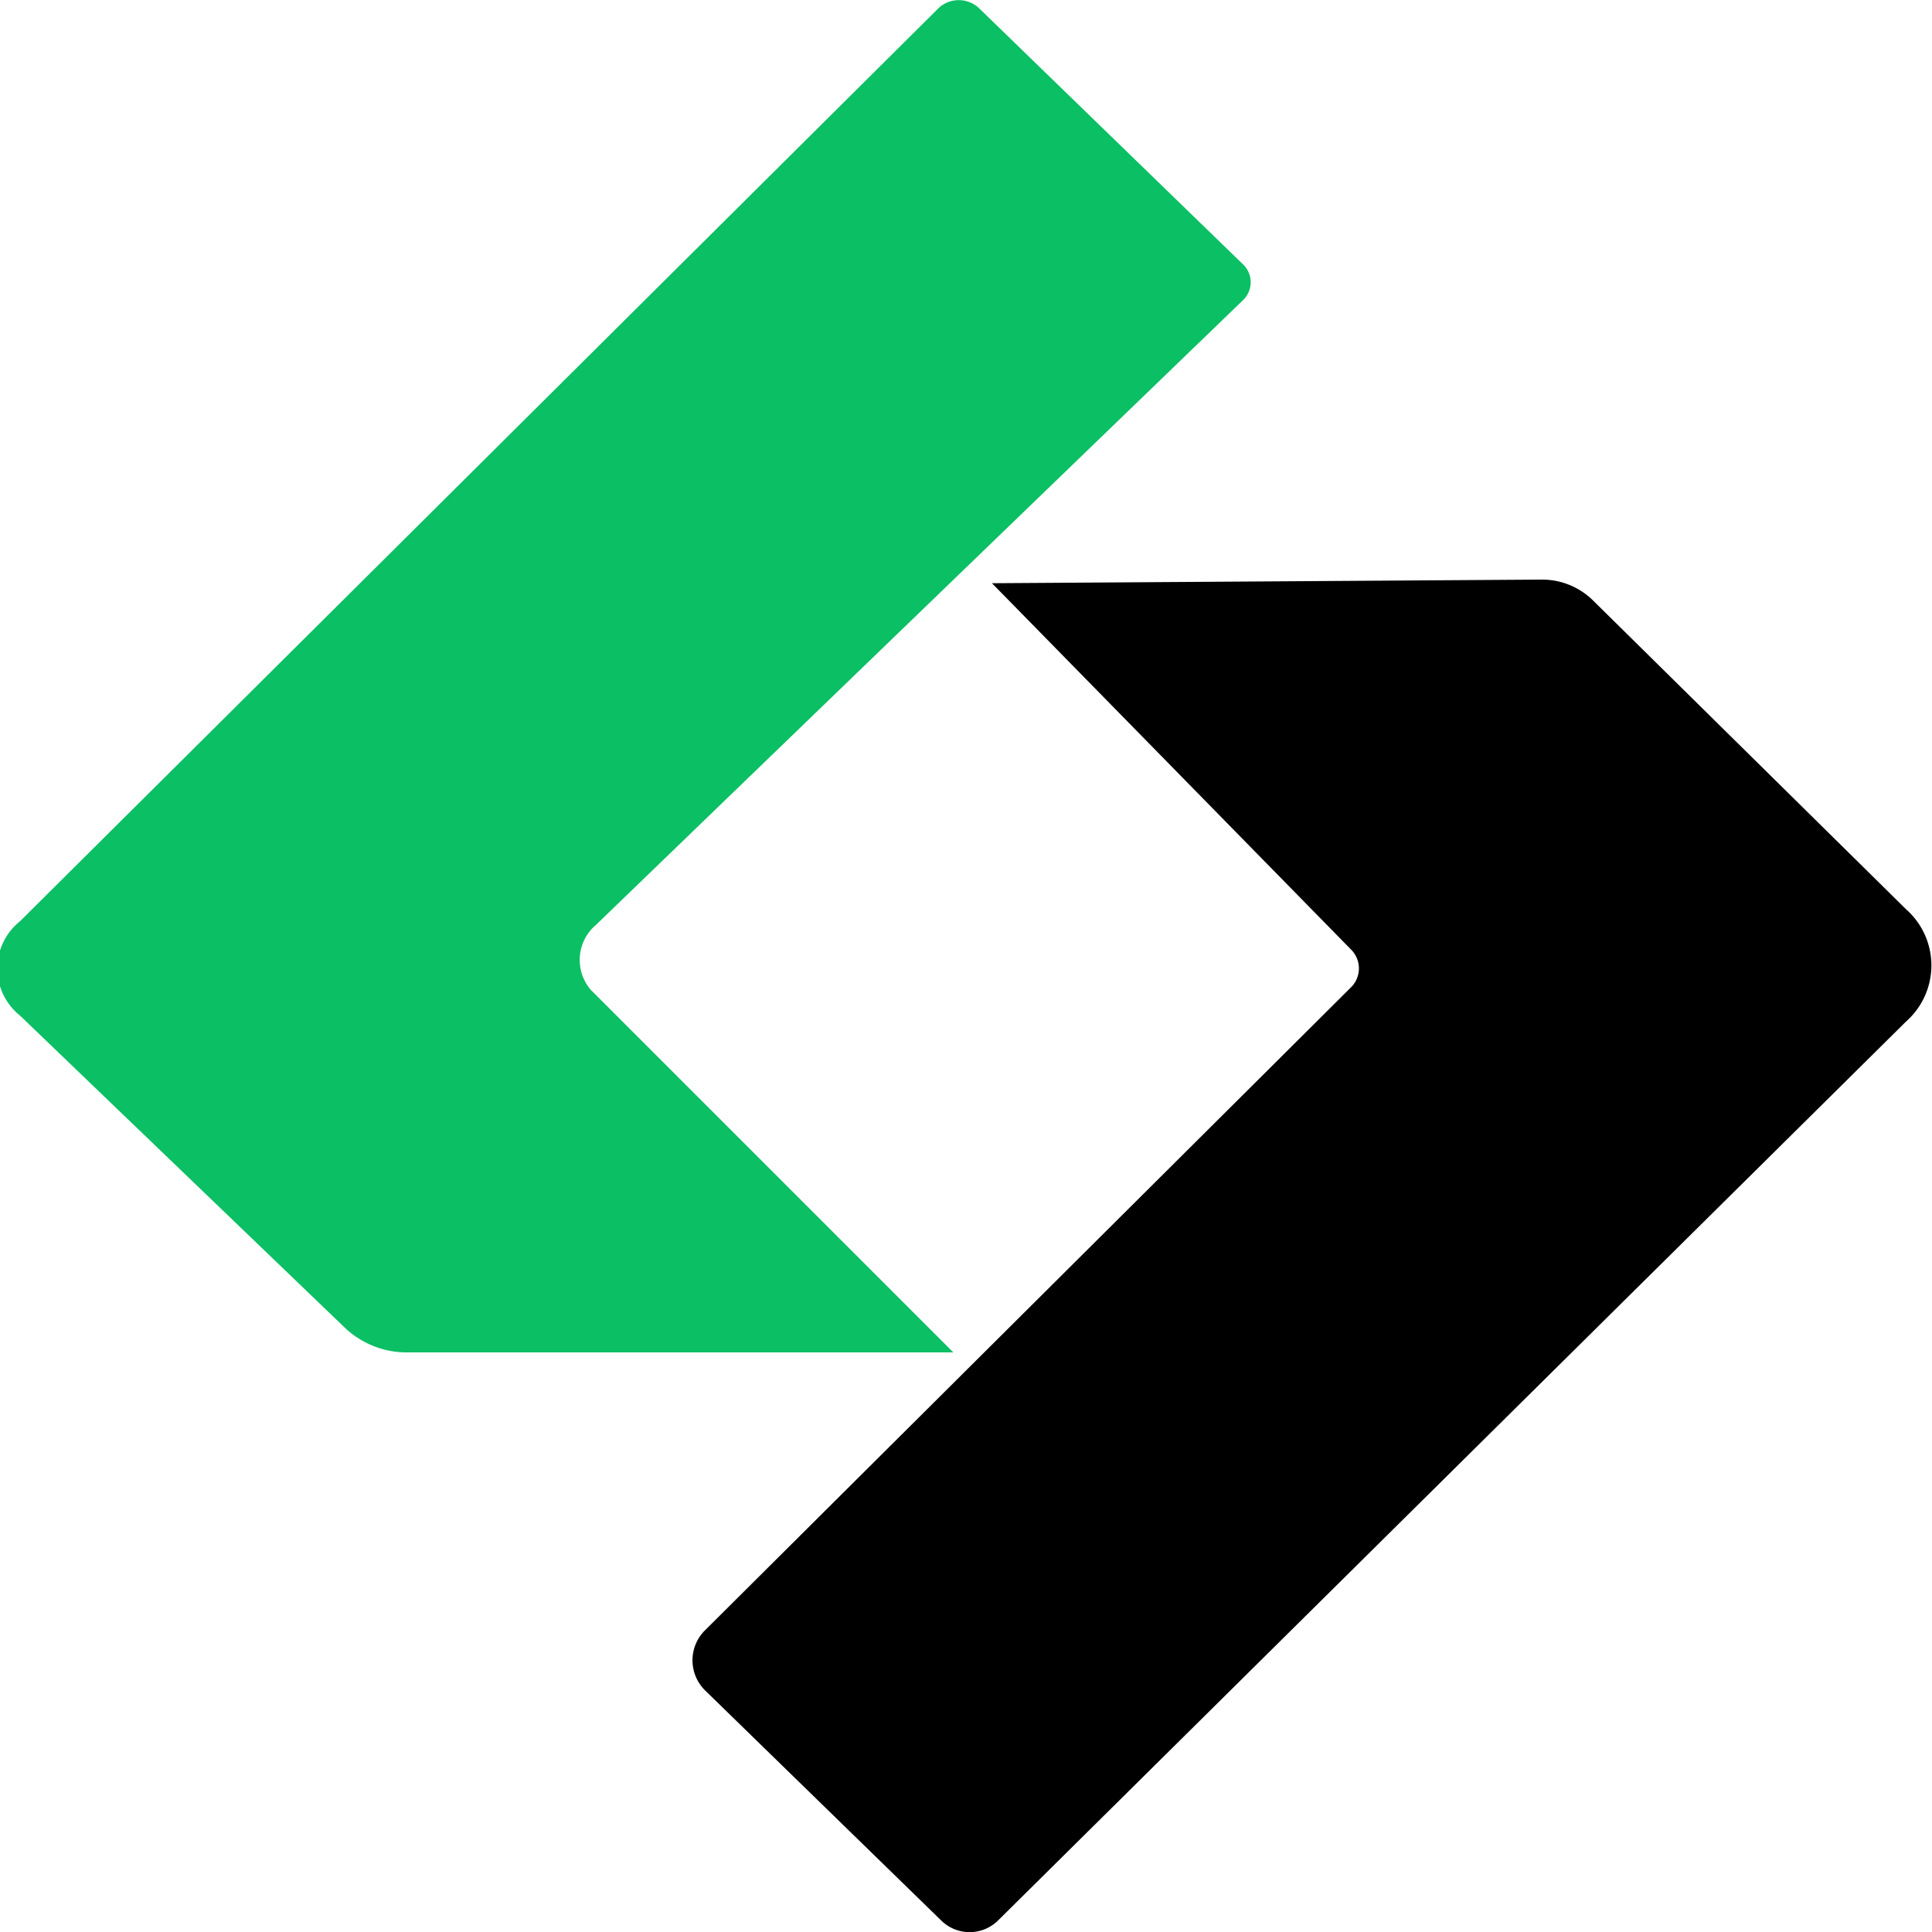 <svg xmlns="http://www.w3.org/2000/svg" viewBox="0 0 32 32"><defs><style>.cls-1{fill:#0bbf64;}</style></defs><title>Asset 1</title><g id="Layer_2" data-name="Layer 2"><g id="Layer_1-2" data-name="Layer 1"><path class="cls-1" d="M16.21.13l4.38,4.25a.41.41,0,0,1,0,.59L9.87,15.32a.76.76,0,0,0-.08,1.08l6,6H6.7a1.49,1.49,0,0,1-1-.42L.33,16.82a1,1,0,0,1,0-1.56L15.55.13A.49.49,0,0,1,16.21.13Z"></path><path d="M16.43,9.66l9.11-.06a1.2,1.2,0,0,1,.84.34l5.19,5.12a1.24,1.24,0,0,1,0,1.86L16.53,31.81a.67.67,0,0,1-.94,0L11.68,28a.7.7,0,0,1,0-1L22.38,16.35a.44.44,0,0,0,0-.62Z"></path></g></g></svg>